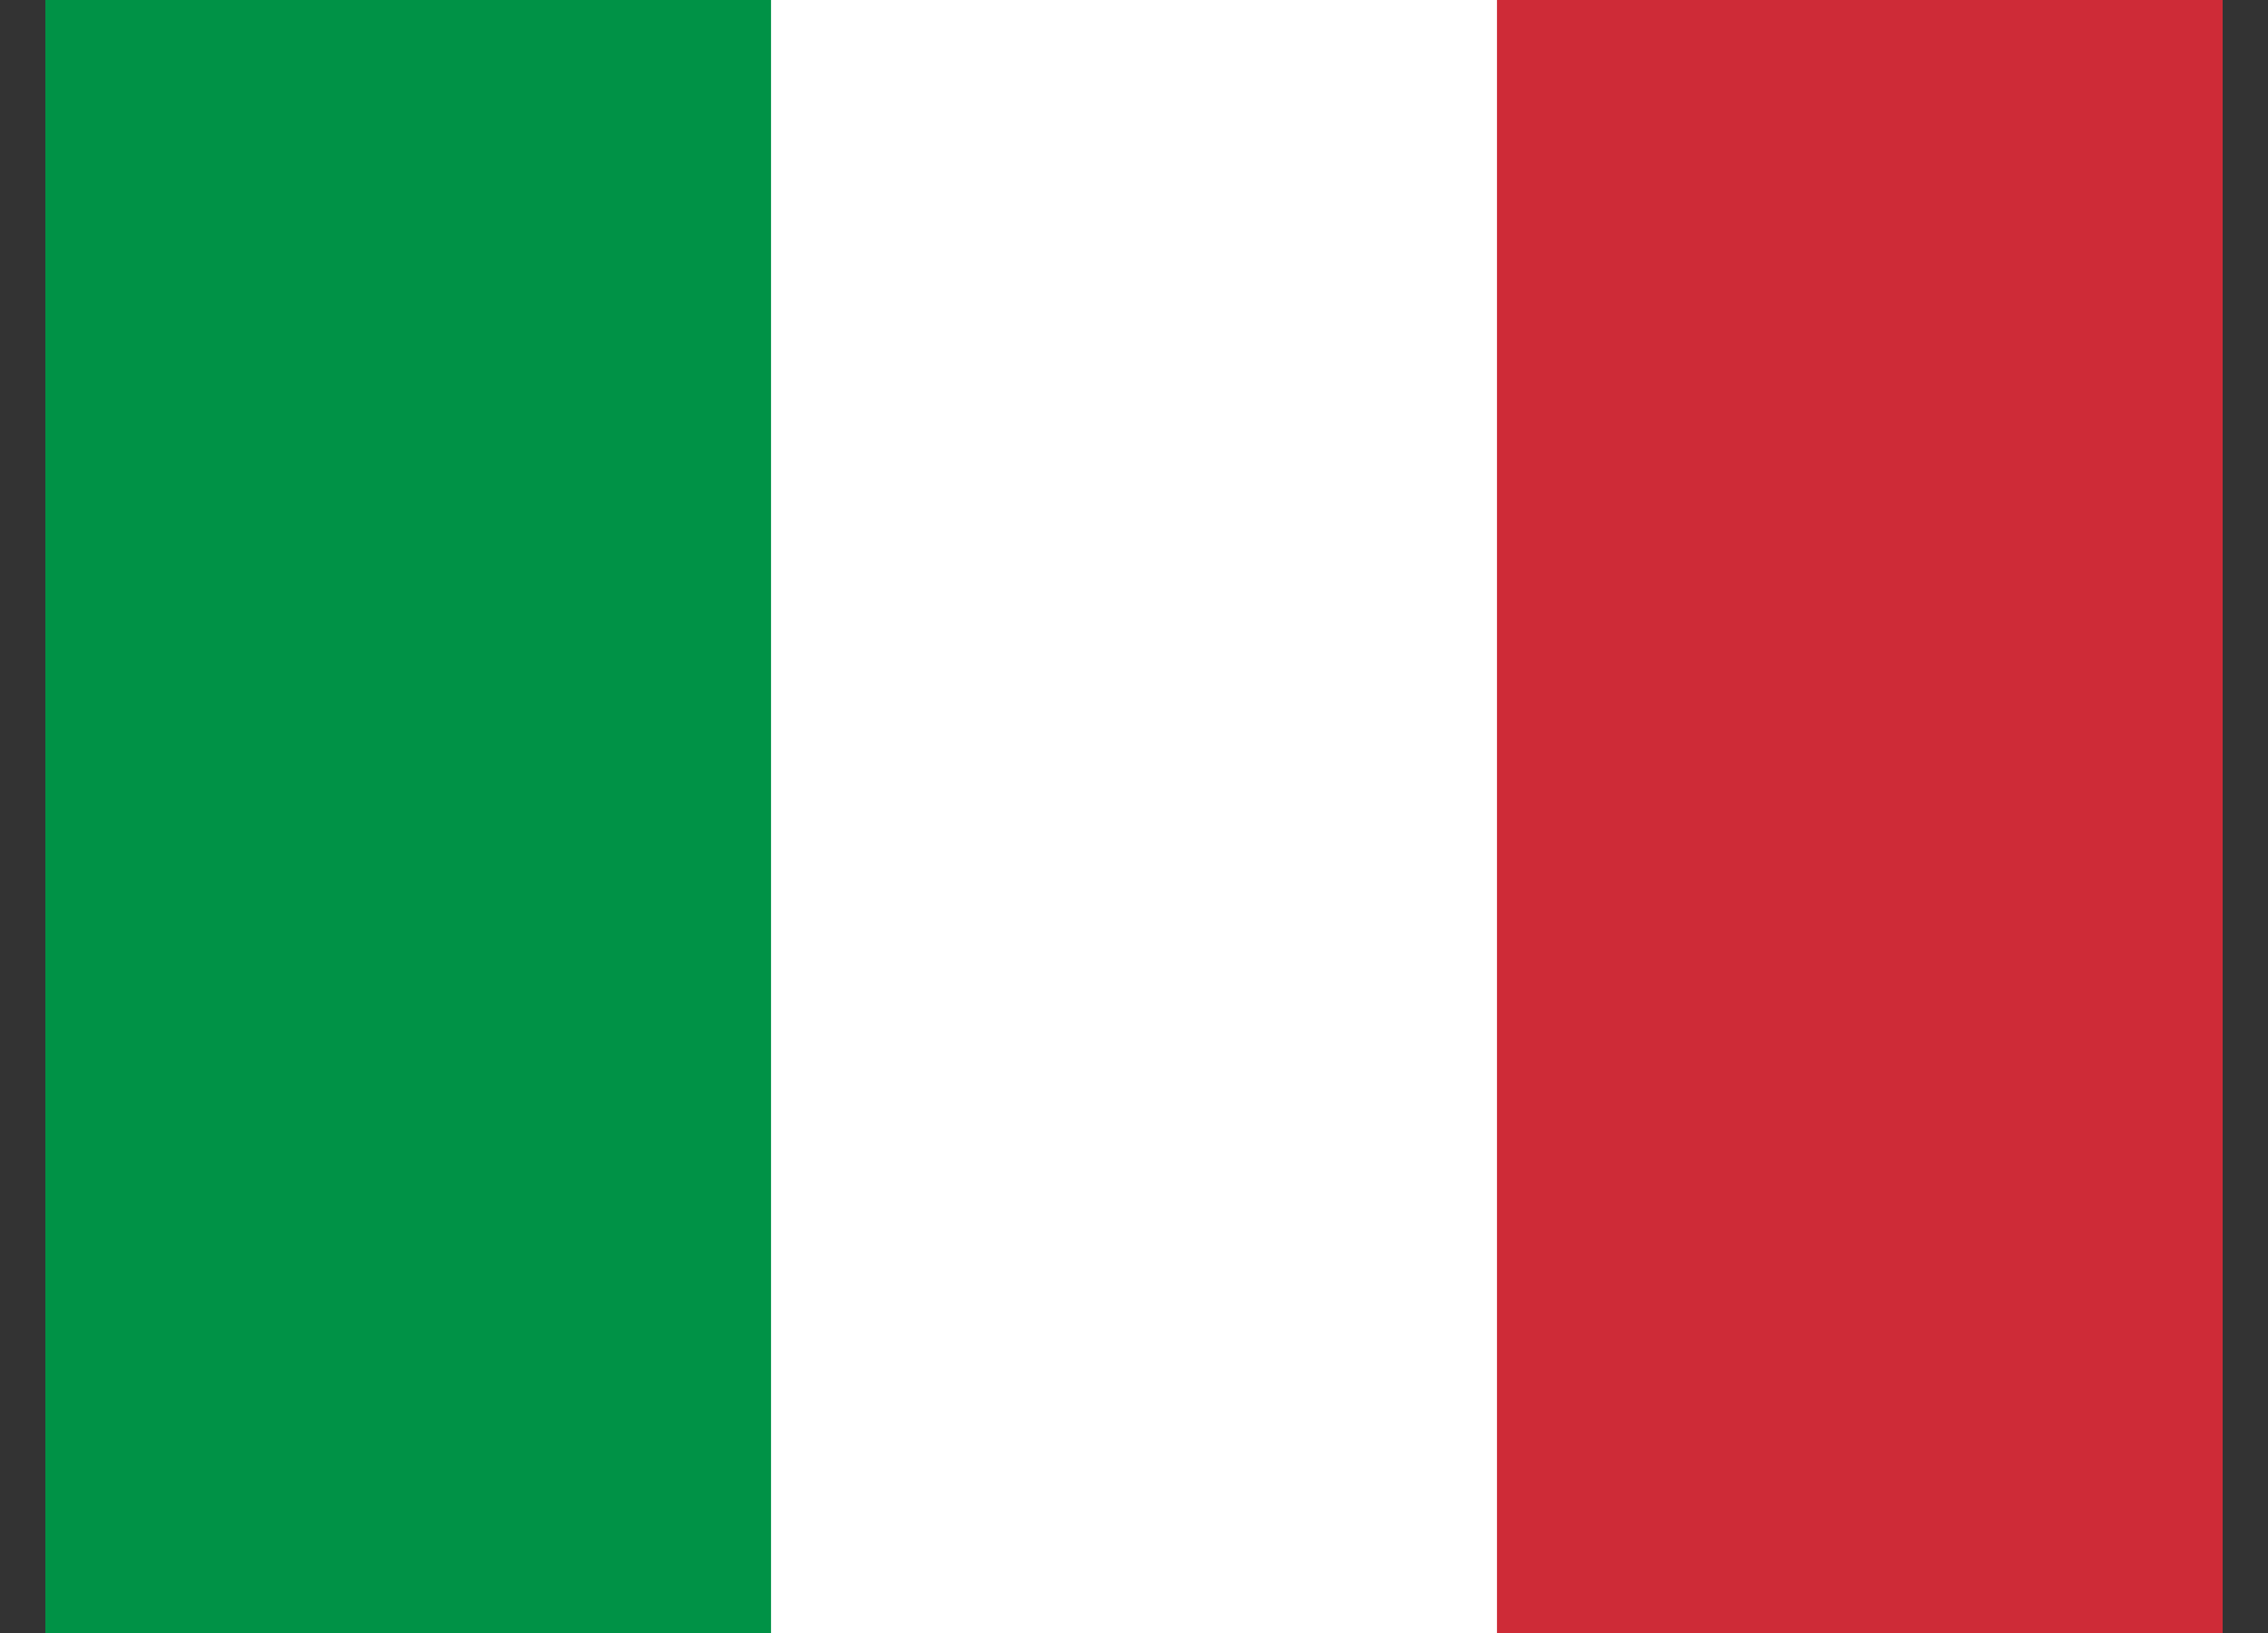 <svg width="25" height="18" viewBox="0 0 25 18" fill="none" xmlns="http://www.w3.org/2000/svg">
<rect x="0" y="0" width="25" height="18" fill="#333333" stroke="none"/>
<g clip-path="url(#clip0_13495_20178)">
<path fill-rule="evenodd" clip-rule="evenodd" d="M0.5 0H24.5V18H0.5V0Z" fill="white"/>
<path fill-rule="evenodd" clip-rule="evenodd" d="M0.5 0H8.499V18H0.5V0Z" fill="#009246"/>
<path fill-rule="evenodd" clip-rule="evenodd" d="M16.501 0H24.5V18H16.501V0Z" fill="#CE2B37"/>
</g>
<defs>
<clipPath id="clip0_13495_20178">
<rect width="24" height="18" fill="white" transform="translate(0.5)"/>
</clipPath>
</defs>
</svg>
